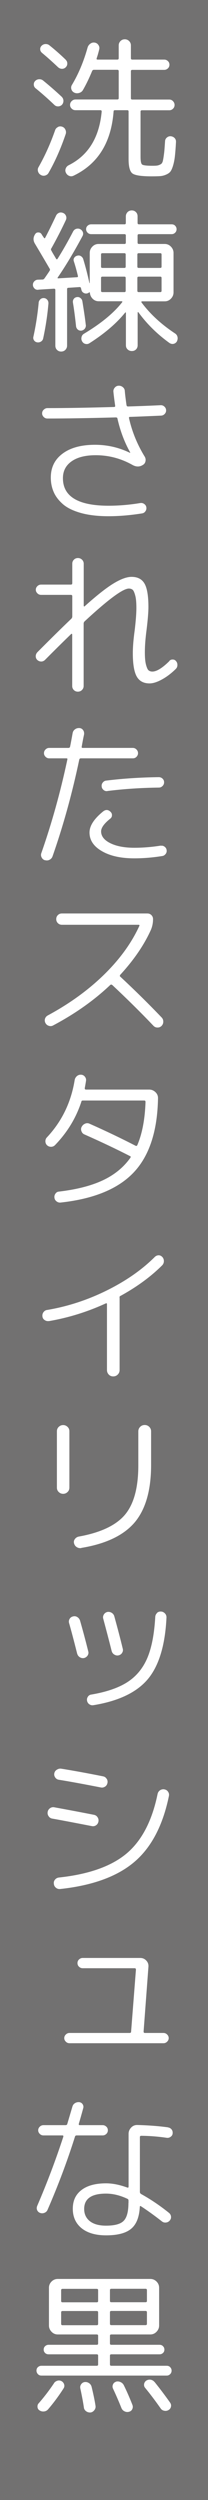 <?xml version="1.0" encoding="UTF-8"?>
<svg id="_レイヤー_2" data-name="レイヤー 2" xmlns="http://www.w3.org/2000/svg" viewBox="0 0 28 336">
  <defs>
    <style>
      .cls-1 {
        fill: #fff;
      }

      .cls-2 {
        fill: #727171;
      }
    </style>
  </defs>
  <g id="text">
    <g>
      <rect class="cls-2" x="0" width="28" height="336"/>
      <path class="cls-1" d="m4.78,11.86c-.14-.13-.22-.28-.23-.47-.01-.19.04-.35.17-.49.14-.15.32-.24.53-.25.21-.01.39.04.55.17.91.74,1.74,1.47,2.5,2.18.15.15.23.33.24.54,0,.2-.06.38-.2.54-.14.14-.31.21-.51.22-.2,0-.37-.06-.51-.2-.88-.84-1.72-1.58-2.52-2.23Zm3.01,5.21c.19-.1.38-.11.58-.04.2.07.34.2.43.39s.11.38.05.58c-.66,1.95-1.43,3.69-2.31,5.23-.1.18-.25.3-.46.36-.21.06-.41.03-.59-.08-.18-.1-.3-.25-.37-.46-.06-.21-.04-.41.07-.59.88-1.55,1.62-3.21,2.23-4.96.06-.18.18-.32.37-.42Zm1.06-9.03c.14.14.21.31.21.5s-.07.36-.21.5c-.14.14-.31.21-.5.21s-.37-.07-.53-.21c-.8-.76-1.52-1.4-2.16-1.93-.15-.13-.24-.28-.25-.47-.01-.19.05-.35.19-.49.14-.14.31-.22.51-.23.2-.01.38.04.54.17.8.64,1.53,1.29,2.21,1.95Zm14.15,10.27c.21.03.38.11.51.25s.19.31.18.52c-.04.77-.09,1.39-.14,1.86-.05.47-.13.89-.24,1.27-.11.38-.23.65-.35.82s-.31.31-.58.43c-.27.12-.54.19-.81.21-.27.02-.66.03-1.17.03-1.36,0-2.21-.13-2.56-.38-.35-.25-.53-.9-.53-1.93v-6.41c0-.11-.06-.17-.17-.17h-1.66c-.13,0-.19.06-.19.17-.32,4.19-2.11,7.06-5.38,8.63-.2.1-.39.11-.59.03-.2-.08-.34-.21-.44-.41s-.11-.39-.03-.59c.08-.2.21-.34.41-.44,2.63-1.32,4.11-3.72,4.43-7.22,0-.11-.06-.17-.17-.17h-3.36c-.2,0-.37-.07-.51-.21-.15-.14-.22-.31-.22-.5s.07-.37.22-.51c.15-.15.32-.22.51-.22h5.63c.13,0,.19-.06.19-.17v-3.63c0-.13-.06-.19-.19-.19h-3.15c-.11,0-.2.06-.25.19-.38.92-.78,1.76-1.22,2.52-.11.2-.28.33-.51.4-.23.07-.45.06-.66-.04-.2-.1-.33-.25-.39-.45-.06-.2-.04-.4.07-.58.9-1.5,1.6-3.19,2.12-5.06.07-.21.2-.38.38-.5.18-.13.38-.17.59-.13.21.04.37.15.49.34.12.18.15.38.09.59-.11.45-.22.84-.34,1.18-.03.11.01.17.13.17h2.65c.13,0,.19-.06.19-.19v-1.72c0-.22.08-.42.24-.58.16-.16.35-.24.58-.24s.42.08.58.24c.16.16.24.35.24.58v1.72c0,.13.06.19.19.19h4.31c.18,0,.34.07.48.2.14.13.21.3.21.49s-.07.36-.21.49c-.14.13-.3.2-.48.2h-4.31c-.13,0-.19.06-.19.19v3.63c0,.11.06.17.19.17h4.98c.2,0,.36.07.5.22.14.15.21.32.21.51s-.07.36-.21.5c-.14.14-.31.21-.5.21h-3.68c-.13,0-.19.06-.19.17v6.09c0,.57.07.92.21,1.03.14.11.59.17,1.37.17.34,0,.57-.01.71-.04.14-.03.28-.08.43-.17.15-.08.25-.26.3-.52.06-.27.1-.58.15-.96s.08-.91.13-1.61c.01-.2.09-.36.24-.49.15-.13.32-.19.51-.18Z"/>
      <path class="cls-1" d="m5.14,38.95c-.2.01-.36-.04-.49-.17-.13-.13-.21-.28-.22-.46-.01-.2.05-.36.18-.5.13-.14.29-.22.47-.23l.65-.02c.1,0,.19-.06.27-.17.41-.59.63-.92.67-.99.07-.1.08-.2.02-.29-.88-1.51-1.54-2.62-1.97-3.34-.28-.45-.27-.89.02-1.32.1-.15.24-.23.43-.22.19,0,.33.09.43.24.03.06.08.14.15.24s.12.18.15.22c.07.1.13.11.17.04.43-.81.92-1.81,1.47-2.98.08-.18.21-.31.39-.39.17-.08.36-.07.56.01.18.07.31.2.39.39.08.19.07.38-.01.56-.59,1.26-1.24,2.53-1.95,3.8-.08.1-.08.2,0,.32.07.14.18.33.33.58.15.25.25.42.3.51.07.1.13.1.19.02.67-1.06,1.38-2.3,2.12-3.72.1-.17.24-.28.42-.33.18-.05.36-.03.52.05.18.1.3.24.36.42.06.18.03.36-.06.52-1.11,2.07-2.21,3.92-3.32,5.54-.06.08-.04.13.06.13l2.52-.15c.11,0,.15-.06.13-.17-.18-.74-.36-1.4-.55-1.97-.06-.17-.04-.33.05-.47s.22-.24.39-.28c.18-.06.35-.04.5.05.15.09.26.22.32.39.32,1.06.6,2.15.84,3.25.01-.01.03-.02.04-.02v-4.05c0-.32.12-.6.35-.84.23-.24.51-.36.83-.36h3.51c.11,0,.17-.06.17-.19v-.94c0-.13-.06-.19-.17-.19h-4.51c-.18,0-.34-.07-.47-.2-.13-.13-.2-.29-.2-.47s.07-.34.2-.46.29-.19.47-.19h4.51c.11,0,.17-.06.17-.19v-.88c0-.22.08-.41.23-.57.15-.15.34-.23.57-.23s.41.08.56.23c.15.15.22.34.22.57v.88c0,.13.06.19.19.19h4.41c.18,0,.34.06.46.19s.19.28.19.46-.06.34-.19.47c-.13.13-.28.2-.46.2h-4.41c-.13,0-.19.06-.19.19v.94c0,.13.06.19.19.19h3.47c.32,0,.6.12.83.36.23.24.35.52.35.84v5.31c0,.32-.12.6-.35.84-.23.24-.51.36-.83.36h-3.07s-.05.01-.07.04c-.02.03-.02.06-.01.08,1.16,1.57,2.67,2.96,4.51,4.18.18.11.3.27.35.47.05.2.02.4-.07.6-.1.18-.25.29-.44.34s-.38,0-.55-.1c-1.64-1.18-3.04-2.55-4.2-4.14-.01-.03-.04-.04-.06-.02-.03.01-.04.04-.04.06v4.39c0,.22-.07.41-.22.56-.15.15-.33.22-.56.22s-.41-.07-.57-.22-.23-.33-.23-.56v-4.35s0-.05-.03-.06-.05,0-.07.02c-1.16,1.44-2.76,2.81-4.81,4.12-.17.11-.35.14-.55.09-.2-.05-.34-.17-.44-.35-.1-.18-.12-.37-.07-.58.05-.2.17-.35.35-.45,2.28-1.37,3.98-2.77,5.1-4.2.07-.1.05-.15-.06-.15h-3.09c-.31,0-.57-.11-.8-.33-.22-.22-.35-.49-.38-.81,0-.03-.01-.05-.04-.06-.03-.01-.06,0-.08.02-.08.07-.18.11-.27.13-.17.03-.33,0-.47-.09-.15-.09-.24-.22-.28-.39l-.06-.25c-.03-.08-.08-.13-.17-.13l-1.53.1c-.11,0-.17.06-.17.19v7.58c0,.22-.08.41-.23.57-.15.15-.34.23-.57.23s-.41-.08-.56-.23c-.15-.15-.22-.34-.22-.57v-7.48c0-.11-.06-.17-.19-.17l-2.08.13Zm.06,1.72c.03-.18.11-.33.24-.45.13-.12.29-.17.47-.16.18.01.33.09.45.23.12.14.17.31.16.5-.13,1.51-.36,3.08-.71,4.7-.04.18-.14.32-.3.42-.16.1-.33.13-.51.1-.18-.03-.32-.12-.42-.27-.1-.15-.13-.32-.08-.5.32-1.46.56-2.98.71-4.58Zm6.36,3.02c.01.18-.04.35-.15.49s-.27.23-.46.26c-.18.01-.34-.03-.47-.14s-.21-.25-.24-.43c-.13-1.23-.27-2.3-.42-3.19-.03-.18,0-.35.1-.49.1-.15.24-.23.42-.26.18-.03.35.01.49.13.15.11.23.26.26.44.22,1.36.38,2.42.46,3.19Zm2.04-9.49v1.64c0,.11.06.17.19.17h2.96c.11,0,.17-.06.17-.17v-1.64c0-.11-.06-.17-.17-.17h-2.96c-.13,0-.19.06-.19.17Zm0,3.15v1.74c0,.11.06.17.19.17h2.96c.11,0,.17-.06.17-.17v-1.74c0-.11-.06-.17-.17-.17h-2.96c-.13,0-.19.06-.19.17Zm4.89-3.15v1.64c0,.11.06.17.19.17h2.9c.11,0,.17-.06.17-.17v-1.64c0-.11-.06-.17-.17-.17h-2.9c-.13,0-.19.06-.19.17Zm0,3.15v1.74c0,.11.06.17.19.17h2.9c.11,0,.17-.06.17-.17v-1.74c0-.11-.06-.17-.17-.17h-2.9c-.13,0-.19.06-.19.17Z"/>
      <path class="cls-1" d="m6.38,56.25c-.2,0-.36-.07-.5-.21-.14-.14-.21-.3-.21-.48,0-.2.07-.36.22-.5.15-.14.31-.21.49-.21,2.44,0,5.42-.05,8.95-.15.14,0,.2-.06.17-.19-.11-.78-.19-1.39-.23-1.83-.03-.21.03-.4.17-.57.14-.17.31-.26.52-.27s.4.05.57.19.26.31.27.52c.04.49.12,1.13.23,1.91.03.11.09.17.19.17,1.06-.03,2.53-.08,4.41-.17.18-.01.35.05.49.18.15.13.23.3.24.49.01.18-.05.35-.18.49-.13.15-.3.23-.49.24-1.82.08-3.22.14-4.2.17-.11,0-.15.06-.12.19.41,1.81,1.11,3.53,2.12,5.17.11.2.14.4.09.62-.05.22-.17.38-.37.49-.43.27-.9.26-1.39-.02-1.55-.87-3.2-1.3-4.93-1.3-1.39,0-2.47.27-3.25.82-.78.55-1.17,1.3-1.17,2.27,0,2.46,2.05,3.7,6.15,3.7,1.39,0,2.81-.12,4.26-.36.2-.03.38.01.54.13.16.11.25.26.28.44.03.2-.01.37-.13.54-.11.16-.26.25-.44.28-1.58.25-3.09.38-4.51.38s-2.66-.14-3.71-.43c-1.04-.29-1.85-.68-2.43-1.18-.57-.5-.99-1.04-1.25-1.64-.26-.6-.39-1.24-.39-1.94,0-1.36.52-2.43,1.58-3.22,1.05-.79,2.51-1.19,4.37-1.19,1.65,0,3.21.36,4.68,1.07h.06v-.04c-.77-1.36-1.34-2.88-1.72-4.56-.01-.1-.09-.15-.23-.15-3.63.1-6.7.15-9.22.15Z"/>
      <path class="cls-1" d="m22.8,88.82c.13-.13.28-.19.46-.18.18,0,.33.08.44.22.13.15.19.33.18.54,0,.2-.08.37-.22.51-.6.59-1.22,1.06-1.86,1.41-.64.35-1.19.53-1.67.53-.8,0-1.37-.31-1.72-.92-.35-.62-.53-1.66-.53-3.13,0-.83.08-1.85.25-3.07.15-1.26.23-2.27.23-3.02s-.05-1.29-.16-1.69c-.11-.4-.22-.65-.35-.76-.13-.1-.29-.16-.5-.16-.8,0-2.79,1.47-5.96,4.41-.08.08-.13.18-.13.29v8.4c0,.21-.08.39-.23.54-.15.15-.34.22-.55.22s-.39-.07-.54-.22-.22-.33-.22-.54v-6.95s-.02-.05-.05-.06-.06-.01-.07,0c-1.15,1.11-2.32,2.27-3.53,3.49-.15.15-.33.23-.52.23s-.37-.07-.53-.21c-.14-.14-.21-.31-.21-.5s.07-.37.21-.53c1.74-1.75,3.26-3.25,4.58-4.51.08-.08.13-.19.13-.31v-2.71c0-.13-.06-.19-.19-.19h-4.01c-.2,0-.36-.07-.5-.21s-.21-.3-.21-.48.07-.34.21-.48.31-.21.5-.21h4.01c.13,0,.19-.06.19-.19v-2.62c0-.21.07-.39.22-.54.15-.15.33-.22.54-.22s.39.07.55.22c.15.15.23.33.23.54v5.67s.01.05.04.07c.03.02.06.02.08-.01,1.57-1.41,2.85-2.43,3.84-3.04s1.82-.92,2.48-.92c.81,0,1.39.3,1.74.9.35.6.53,1.65.53,3.15,0,.67-.08,1.69-.25,3.07-.15,1.12-.23,2.13-.23,3.02,0,.73.05,1.29.16,1.69.11.4.22.65.36.75.13.1.3.15.49.15.57,0,1.34-.47,2.29-1.41Z"/>
      <path class="cls-1" d="m6.06,115.62c-.2-.06-.35-.18-.45-.37-.1-.19-.12-.38-.05-.58,1.41-4.02,2.58-8.22,3.51-12.6.03-.1-.01-.15-.13-.15h-2.33c-.18,0-.34-.07-.48-.21s-.21-.3-.21-.48c0-.2.07-.36.21-.5.14-.14.3-.21.48-.21h2.6c.13,0,.2-.06.23-.19.1-.48.21-1.08.34-1.81.04-.21.15-.38.32-.5.17-.13.36-.18.59-.17.21.01.37.11.49.27s.16.36.14.57c-.04.18-.1.46-.17.83-.07.37-.12.65-.15.83-.03.11.02.17.15.17h6.74c.18,0,.34.07.48.21.14.14.21.31.21.5,0,.18-.07.34-.2.48-.13.14-.3.21-.49.21h-7.01c-.11,0-.18.06-.21.17-.94,4.48-2.13,8.81-3.59,12.98-.07.21-.2.37-.39.47-.19.11-.4.13-.62.07Zm15.6-1.95c.18-.03.35.01.5.13.15.11.25.27.27.46.03.2-.02.37-.14.52-.12.15-.27.25-.45.27-1.3.21-2.55.31-3.76.31-1.81,0-3.26-.32-4.37-.97-1.11-.64-1.66-1.48-1.66-2.5,0-.9.61-1.84,1.83-2.83.35-.28.69-.26,1.01.06.13.13.19.28.18.46,0,.18-.08.33-.22.44-.83.66-1.24,1.23-1.24,1.72,0,.64.41,1.17,1.23,1.58.82.41,1.9.62,3.24.62,1.19,0,2.38-.1,3.57-.29Zm-7.2-7.35c-.2.03-.37-.02-.52-.15-.15-.13-.24-.28-.25-.46-.03-.2.02-.38.15-.54.13-.16.29-.25.48-.26,2.27-.28,4.62-.43,7.06-.46.2,0,.36.07.5.2.14.13.21.3.21.49s-.07.36-.21.5-.3.21-.48.21c-2.39.03-4.7.18-6.93.46Z"/>
      <path class="cls-1" d="m7.15,137.82c-.18.1-.38.12-.58.05-.2-.06-.35-.19-.45-.37-.1-.2-.12-.39-.06-.58.06-.19.18-.34.38-.45,2.93-1.58,5.45-3.41,7.56-5.47,2.11-2.06,3.7-4.25,4.75-6.54.06-.11.02-.17-.11-.17h-10.31c-.21,0-.39-.07-.54-.22s-.22-.33-.22-.54.07-.39.22-.54.33-.22.54-.22h11.51c.21,0,.39.07.54.22s.22.33.22.54c0,.53-.1,1.01-.29,1.45-.92,2.04-2.3,4.05-4.12,6.03-.08.11-.08.2.02.27,1.92,1.79,3.77,3.61,5.54,5.46.15.15.23.34.23.57s-.08.41-.23.57c-.15.15-.34.23-.56.22-.22,0-.4-.09-.54-.24-1.72-1.81-3.57-3.63-5.54-5.48-.1-.07-.19-.07-.27,0-2.17,2.06-4.73,3.87-7.69,5.44Z"/>
      <path class="cls-1" d="m7.41,153.9c-.15.15-.33.23-.54.23s-.38-.07-.54-.21c-.14-.14-.21-.31-.22-.52,0-.21.06-.38.2-.53,2-2.13,3.25-4.69,3.74-7.69.03-.21.13-.39.29-.54.17-.15.36-.21.57-.2.21.01.38.1.51.26s.19.35.16.56c-.03.18-.08.51-.17.99-.01.04,0,.08.03.13.03.04.07.06.12.06h8.53c.32,0,.6.12.84.35.24.23.35.51.34.83-.08,4.41-1.17,7.72-3.26,9.94-2.09,2.22-5.37,3.57-9.82,4.06-.21.03-.4-.02-.57-.15s-.27-.29-.29-.5c-.03-.2.02-.38.14-.55.12-.17.28-.26.47-.27,2.37-.28,4.33-.78,5.89-1.51,1.56-.73,2.8-1.74,3.71-3.02.08-.11.08-.19-.02-.23-1.71-.88-3.76-1.86-6.15-2.92-.2-.08-.33-.23-.41-.45-.08-.22-.06-.42.05-.6.11-.2.27-.33.47-.41s.4-.07.6.03c2.23.99,4.29,1.98,6.19,2.96.08.04.15.01.21-.08.66-1.54,1.03-3.48,1.11-5.82,0-.13-.06-.19-.17-.19h-8.25c-.13,0-.2.04-.21.13-.71,2.2-1.9,4.15-3.55,5.86Z"/>
      <path class="cls-1" d="m6.57,177.55c-.21.03-.4-.02-.57-.14-.17-.12-.27-.28-.29-.49s.02-.4.15-.57.29-.27.48-.29c2.74-.46,5.42-1.33,8.01-2.61s4.76-2.79,6.5-4.53c.15-.14.33-.21.51-.21s.35.08.49.23c.14.15.21.34.21.55s-.07.39-.21.55c-1.55,1.55-3.44,2.93-5.65,4.14-.1.04-.13.13-.1.27v9.68c0,.24-.08.44-.25.61s-.37.25-.61.25-.44-.08-.6-.25-.24-.37-.24-.61v-8.86c0-.11-.06-.14-.19-.08-2.46,1.13-5.01,1.92-7.64,2.37Z"/>
      <path class="cls-1" d="m9.09,200.53c-.17.16-.36.24-.59.24s-.42-.08-.59-.24-.25-.36-.25-.6v-7.56c0-.24.08-.44.25-.6s.36-.24.59-.24.42.08.59.24.25.36.25.6v7.56c0,.24-.08.44-.25.6Zm1.85,7.53c-.22.03-.43-.01-.61-.13-.18-.11-.3-.28-.36-.5-.06-.21-.02-.4.11-.58.13-.17.29-.28.5-.33,2.97-.53,5.05-1.52,6.25-2.95,1.2-1.44,1.79-3.64,1.79-6.63v-4.56c0-.24.08-.44.25-.61s.37-.25.61-.25.44.08.61.25.25.37.25.61v4.51c0,3.4-.74,5.97-2.21,7.72-1.48,1.74-3.88,2.89-7.19,3.43Z"/>
      <path class="cls-1" d="m10.39,222.26c-.42-1.67-.78-3.04-1.09-4.12-.06-.2-.03-.38.07-.56.1-.17.25-.28.45-.33.21-.06.4-.03.58.08s.3.27.37.46c.42,1.47.79,2.86,1.11,4.16.06.2.02.38-.09.56-.12.17-.28.28-.47.33-.21.04-.4,0-.58-.11-.17-.11-.29-.27-.35-.48Zm10.74-5.48c.15-.14.33-.2.54-.19s.39.1.54.26c.15.16.21.35.2.56-.18,3.75-1.03,6.51-2.53,8.29-1.5,1.77-3.94,2.93-7.32,3.48-.2.03-.37-.01-.54-.13-.16-.11-.26-.27-.3-.46-.04-.2,0-.38.11-.55.11-.17.27-.27.46-.29,2.06-.35,3.68-.91,4.87-1.68,1.19-.77,2.08-1.85,2.67-3.23.59-1.39.94-3.23,1.07-5.52.01-.21.09-.38.24-.53Zm-4.69,5.36c-.11.18-.27.29-.48.34s-.4,0-.58-.11c-.18-.11-.29-.27-.35-.48-.35-1.4-.73-2.84-1.13-4.33-.06-.2-.03-.38.08-.57.11-.18.27-.29.46-.34.21-.04.41,0,.59.11.18.11.3.27.36.48.45,1.64.83,3.08,1.13,4.33.06.2.03.39-.08.57Z"/>
      <path class="cls-1" d="m7.03,244.42c-.21-.04-.38-.15-.49-.33-.12-.17-.16-.37-.12-.58s.15-.37.32-.49.36-.16.57-.12c2.13.39,3.91.73,5.33,1.01.21.04.38.15.49.33.12.17.16.37.12.58s-.15.38-.31.49c-.17.12-.36.16-.57.12-2.37-.46-4.14-.8-5.33-1.01Zm15.08-3.93c.21.03.38.13.5.3.13.18.17.37.13.58-.81,3.96-2.36,6.92-4.65,8.87-2.29,1.95-5.61,3.17-9.96,3.64-.22.03-.42-.02-.59-.16-.17-.13-.27-.31-.29-.54-.03-.21.02-.4.16-.56.13-.16.3-.25.51-.28,4.03-.43,7.07-1.51,9.11-3.22s3.44-4.38,4.18-7.99c.04-.21.15-.38.31-.5s.36-.17.59-.15Zm-7.75-1.42c.11.17.15.37.1.58s-.15.37-.33.48-.37.15-.58.1c-2.2-.43-4.07-.78-5.63-1.03-.2-.03-.36-.13-.48-.3s-.17-.36-.13-.56c.04-.21.15-.37.34-.49s.38-.17.59-.14c1.55.25,3.43.59,5.63,1.03.21.04.37.15.48.33Z"/>
      <path class="cls-1" d="m9.36,274.61c-.2,0-.36-.07-.5-.21-.14-.14-.21-.3-.21-.48s.07-.34.21-.48.31-.21.5-.21h8.08c.14,0,.21-.06.21-.19l.65-8.32c0-.13-.06-.19-.17-.19h-7.01c-.18,0-.34-.07-.48-.2-.14-.13-.21-.3-.21-.49s.07-.36.21-.49c.14-.13.3-.2.48-.2h7.77c.32,0,.59.12.81.36s.31.52.28.84l-.65,8.69c0,.13.06.19.17.19h2.5c.2,0,.36.07.5.21.14.14.21.3.21.48s-.07.34-.21.48c-.14.14-.31.21-.5.21h-12.64Z"/>
      <path class="cls-1" d="m6,297.4c-.2.08-.39.09-.59.02-.2-.07-.33-.2-.41-.38-.08-.18-.07-.37.01-.57,1.33-3.09,2.5-6.19,3.51-9.28.03-.13,0-.19-.11-.19h-2.56c-.2,0-.36-.07-.5-.21-.14-.14-.21-.3-.21-.48s.07-.34.21-.48.31-.21.5-.21h2.98c.13,0,.2-.06.23-.17l.69-2.33c.06-.2.17-.35.35-.46s.37-.15.58-.13c.2.03.35.13.45.29.1.17.13.34.07.53-.25.92-.45,1.62-.59,2.08-.03.13.01.19.13.19h3.09c.18,0,.34.07.48.2.14.13.21.3.21.49s-.07.36-.21.49c-.14.13-.3.2-.48.2h-3.51c-.13,0-.2.06-.23.17-1.02,3.25-2.25,6.52-3.68,9.81-.08.2-.22.34-.42.42Zm16.63-11.47c.2.03.35.12.47.27.12.15.16.33.14.53-.01.18-.1.33-.26.45-.16.12-.34.17-.54.14-1.16-.17-2.3-.26-3.42-.27-.13,0-.19.06-.19.19v7.37c0,.11.06.2.17.27,1.27.7,2.53,1.55,3.76,2.54.15.13.24.29.26.49.02.2-.04.38-.18.54s-.31.24-.51.26c-.2.02-.38-.03-.54-.16-1.02-.8-1.97-1.48-2.83-2.04-.03-.03-.06-.03-.09-.01-.04.02-.05.05-.05.09-.07,1.39-.46,2.37-1.17,2.96s-1.83.88-3.37.88c-1.41,0-2.51-.32-3.3-.96-.78-.64-1.18-1.51-1.18-2.61s.39-1.92,1.17-2.52,1.88-.9,3.31-.9c.87,0,1.82.19,2.86.57.11.03.17-.01.17-.13v-7.1c0-.32.12-.6.35-.84.23-.24.51-.35.83-.34,1.55.04,2.94.15,4.16.32Zm-5.33,10.14v-.31c0-.13-.06-.21-.17-.25-.98-.46-1.93-.69-2.86-.69-1.96,0-2.94.69-2.94,2.06,0,.7.26,1.25.77,1.65.51.4,1.24.6,2.17.6,1.15,0,1.94-.21,2.37-.64.43-.43.65-1.23.65-2.4Z"/>
      <path class="cls-1" d="m5.56,319.28c-.18,0-.34-.07-.46-.2s-.19-.29-.19-.47.06-.34.19-.46.28-.19.46-.19h7.46c.13,0,.19-.06.19-.19v-1.18c0-.11-.06-.17-.19-.17h-6.49c-.18,0-.34-.06-.46-.18s-.19-.27-.19-.45.06-.34.19-.46.28-.19.46-.19h6.49c.13,0,.19-.06.19-.17v-1.05c0-.11-.06-.17-.19-.17h-5.25c-.32,0-.6-.12-.83-.36-.23-.24-.35-.52-.35-.84v-5.08c0-.32.12-.6.35-.83.23-.23.51-.35.83-.35h12.47c.32,0,.6.12.83.35s.35.51.35.83v5.08c0,.32-.12.6-.35.84-.23.24-.51.36-.83.36h-5.25c-.13,0-.19.06-.19.17v1.05c0,.11.06.17.19.17h6.49c.18,0,.34.06.46.19.13.13.19.28.19.46s-.06.33-.19.45c-.13.12-.28.18-.46.18h-6.49c-.13,0-.19.06-.19.17v1.18c0,.13.06.19.19.19h7.46c.18,0,.34.06.46.19s.19.28.19.46-.06.34-.19.47-.28.2-.46.2H5.56Zm1.7,1.03c.11-.17.27-.28.46-.34.2-.06.38-.04.57.06.17.1.28.24.34.42.06.18.04.36-.06.53-.67,1.05-1.38,2-2.12,2.86-.14.15-.32.24-.53.26-.21.02-.41-.02-.59-.14-.17-.1-.26-.25-.28-.45-.02-.2.03-.38.16-.51.71-.81,1.4-1.71,2.06-2.69Zm.97-12.5v1.45c0,.11.06.17.19.17h4.6c.13,0,.19-.06.19-.17v-1.45c0-.13-.06-.19-.19-.19h-4.6c-.13,0-.19.06-.19.19Zm4.79,4.7c.13,0,.19-.06.19-.19v-1.53c0-.13-.06-.19-.19-.19h-4.6c-.13,0-.19.06-.19.19v1.53c0,.13.06.19.19.19h4.6Zm-1.64,7.64c.22-.03.42.02.6.14s.29.28.35.49c.25,1.04.43,1.9.53,2.58.03.21-.03.4-.17.58-.14.17-.31.28-.52.3-.22.01-.42-.05-.59-.18-.17-.13-.27-.3-.29-.51-.1-.69-.26-1.54-.48-2.56-.04-.2,0-.38.12-.55s.28-.27.47-.29Zm3.42-12.35v1.45c0,.11.06.17.19.17h4.6c.13,0,.19-.06.19-.17v-1.45c0-.13-.06-.19-.19-.19h-4.6c-.13,0-.19.06-.19.19Zm0,2.98v1.53c0,.13.06.19.19.19h4.6c.13,0,.19-.06.19-.19v-1.53c0-.13-.06-.19-.19-.19h-4.6c-.13,0-.19.06-.19.19Zm.8,9.32c.21-.06.42-.04.62.05s.35.23.45.43c.41.83.79,1.71,1.16,2.65.07.2.06.38-.03.57-.09.18-.23.29-.43.34-.21.06-.41.04-.61-.06-.2-.1-.34-.25-.42-.46-.42-1.04-.8-1.9-1.13-2.6-.08-.18-.08-.36,0-.55s.22-.3.4-.36Zm5.21.04c.76.95,1.46,1.88,2.1,2.79.11.17.15.35.1.54-.04.19-.15.34-.34.45-.18.1-.38.13-.58.08-.2-.04-.36-.15-.47-.32-.69-.98-1.38-1.9-2.08-2.75-.13-.15-.17-.33-.14-.52s.14-.35.3-.46c.18-.11.37-.15.58-.12.2.04.38.14.51.3Z"/>
    </g>
  </g>
</svg>